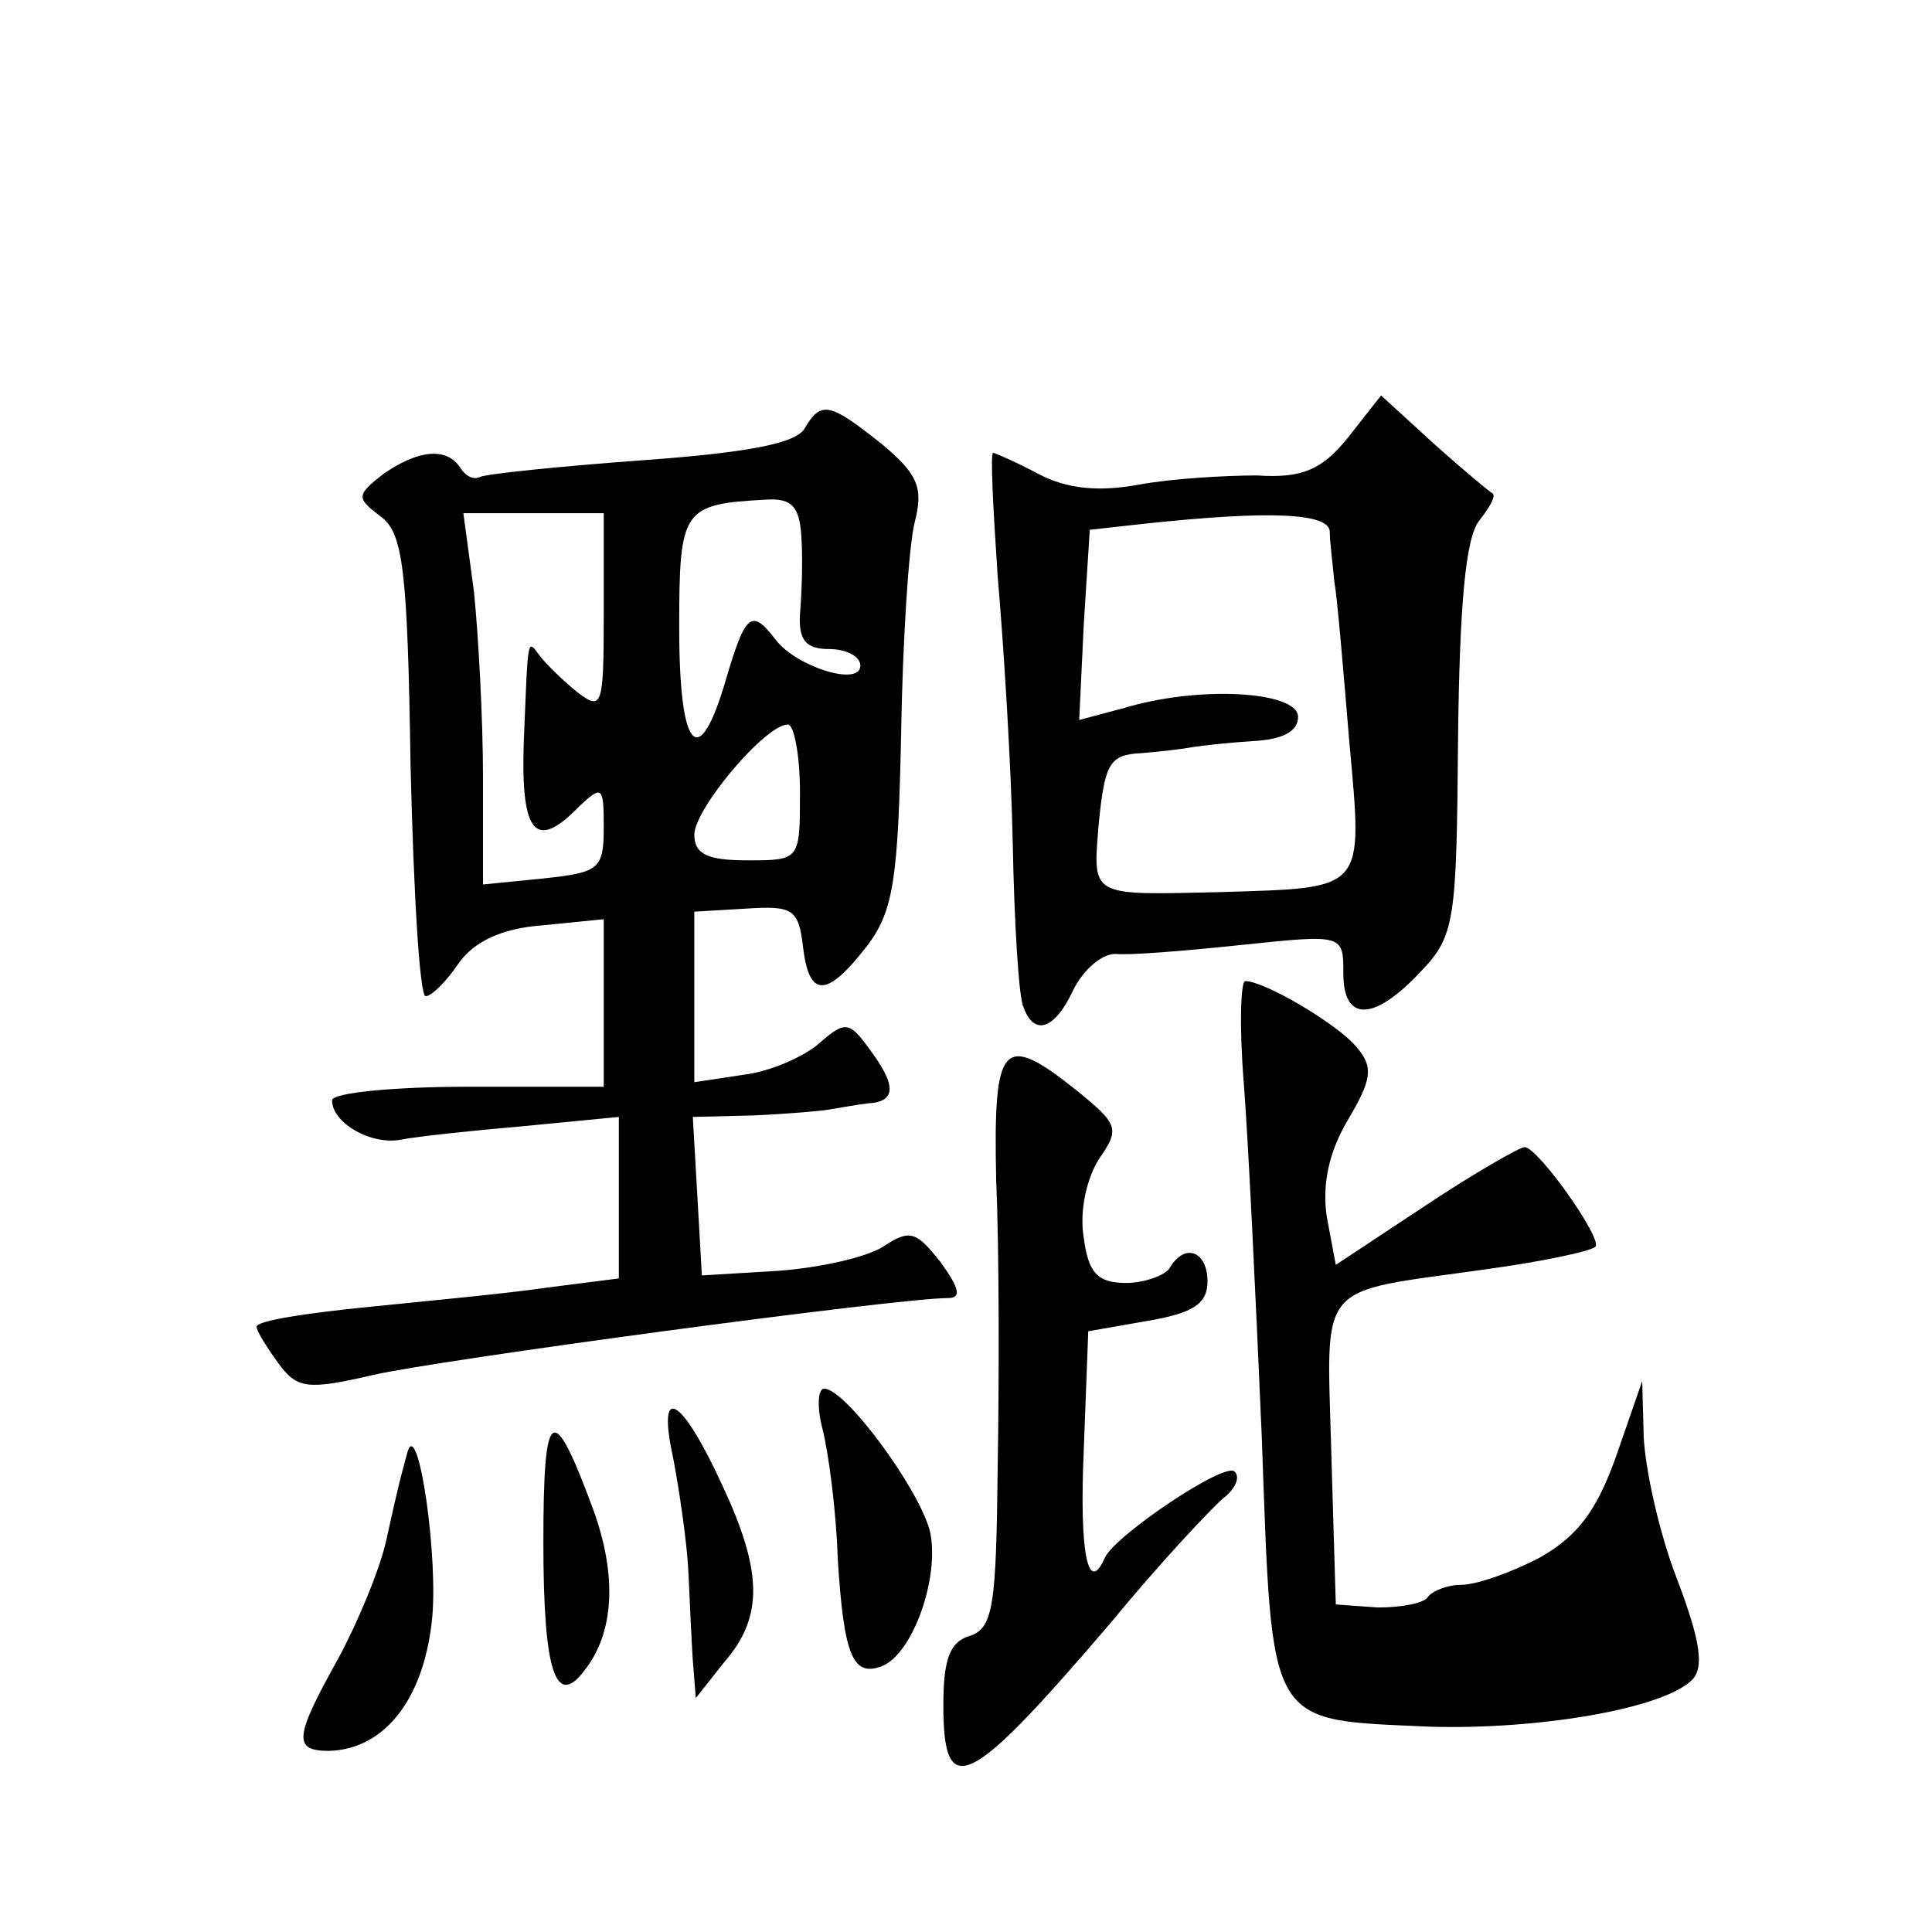 <?xml version="1.0" standalone="no"?>
<!DOCTYPE svg PUBLIC "-//W3C//DTD SVG 20010904//EN"
 "http://www.w3.org/TR/2001/REC-SVG-20010904/DTD/svg10.dtd">
<svg version="1.0" xmlns="http://www.w3.org/2000/svg"
 width="128pt" height="128pt" viewBox="0 0 128 128"
 preserveAspectRatio="xMidYMid meet">
<g transform="translate(0,128) scale(0.1,-0.1)"
fill="#0" stroke="none">
<path d="M893 990 c-17 -21 -30 -27 -60 -25 -21 0 -56 -2 -78 -6 -27 -5 -48 -3
-67 7 -15 8 -29 14 -30 14 -2 0 0 -37 3 -82 4 -46 9 -126 10 -178 1 -52 4 -101
7 -107 7 -20 21 -15 33 11 7 14 19 24 28 24 9 -1 46 2 84 6 67 7 67 7 67 -19 0
-32 20 -32 51 1 23 24 24 33 25 155 1 88 5 133 14 144 7 9 11 16 9 18 -2 1 -20
16 -39 33 l-35 32 -22 -28z m-12 -62 c0 -7 2 -22 3 -33 2 -11 6 -59 10 -107 9 -99
11 -96 -84 -99 -89 -2 -86 -4 -82 46 4 39 7 45 28 46 13 1 29 3 34 4 6 1 24 3 40
4 19 1 30 6 30 16 0 17 -65 21 -115 6 l-30 -8 3 63 4 63 36 4 c84 9 122 7 123 -5z
M533 996 c-6 -10 -39 -16 -108 -21 -55 -4 -103 -9 -107 -11 -4 -2 -9 0 -13 6 -9
14 -28 12 -51 -4 -18 -14 -18 -16 -2 -28 15 -11 18 -34 20 -165 2 -84 6 -153 10
-153 4 0 14 10 22 22 10 14 28 23 56 25 l40 4 0 -55 0 -56 -90 0 c-49 0 -90 -4
-90 -9 0 -15 26 -30 46 -26 10 2 47 6 82 9 l62 6 0 -54 0 -53 -47 -6 c-27 -4 -81
-9 -120 -13 -40 -4 -73 -9 -73 -13 0 -3 7 -14 15 -25 12 -16 19 -17 62 -7 43 10
348 51 381 51 9 0 8 6 -5 24 -16 20 -20 22 -38 10 -11 -7 -42 -14 -70 -16 l-50
-3 -3 53 -3 52 40 1 c23 1 46 3 51 4 6 1 17 3 25 4 19 1 19 12 1 36 -13 18 -16
19 -33 4 -10 -9 -33 -19 -50 -21 l-33 -5 0 57 0 56 34 2 c31 2 35 0 38 -25 4 -35
16 -34 43 1 17 23 20 44 22 139 1 62 5 125 9 141 6 23 2 32 -22 52 -34 27 -40 29
-51 10z m-2 -73 c1 -16 0 -38 -1 -50 -1 -17 4 -23 19 -23 12 0 21 -5 21 -11 0 -14
-42 -1 -56 17 -16 21 -20 18 -33 -26 -18 -62 -31 -48 -31 34 0 79 2 82 58 85 17
1 22 -5 23 -26z m-131 -49 c0 -62 -1 -65 -17 -53 -10 8 -21 19 -25 24 -9 12 -8
15 -11 -57 -2 -61 8 -72 37 -42 15 14 16 13 16 -14 0 -28 -3 -30 -40 -34 l-40 -4
0 71 c0 38 -3 94 -6 123 l-7 52 47 0 46 0 0 -66z m130 -119 c0 -45 0 -45 -35 -45
-26 0 -35 4 -35 17 0 17 47 73 62 73 4 0 8 -20 8 -45z M824 563 c3 -38 8 -143 12
-236 7 -194 3 -186 112 -191 72 -2 154 12 173 31 8 8 6 25 -10 67 -12 31 -21 73
-22 94 l-1 37 -17 -49 c-13 -37 -26 -54 -51 -68 -19 -10 -42 -18 -52 -18 -9 0 -19
-4 -22 -8 -2 -4 -17 -7 -33 -7 l-28 2 -3 101 c-3 115 -11 105 102 121 37 5 70 12
73 15 5 5 -38 66 -47 66 -3 0 -33 -17 -66 -39 l-59 -39 -6 32 c-3 21 1 42 14 64
16 27 17 35 6 48 -12 15 -61 44 -74 44 -3 0 -4 -30 -1 -67z M660 498 c2 -46 2 -131
1 -190 -1 -93 -3 -107 -19 -112 -13 -4 -17 -16 -17 -46 0 -64 17 -55 111 55 32
39 66 75 74 82 8 6 12 14 8 18 -6 7 -79 -42 -86 -57 -11 -25 -17 2 -14 71 l3 79
40 7 c29 5 39 11 39 26 0 20 -15 26 -25 9 -3 -5 -17 -10 -29 -10 -19 0 -25 7 -28
30 -3 18 2 39 10 52 14 20 13 23 -14 45 -50 40 -56 33 -54 -59z M545 333 c4 -16
9 -54 10 -85 4 -65 10 -79 29 -72 21 8 39 60 32 90 -8 29 -56 94 -70 94 -4 0 -5
-12 -1 -27z M446 314 c4 -21 9 -55 10 -74 1 -19 2 -46 3 -60 l2 -25 19 24 c26 30
25 60 -1 116 -28 61 -44 69 -33 19z M360 258 c0 -85 8 -110 27 -85 20 25 22 63
6 107 -27 73 -33 69 -33 -22z M270 318 c-3 -11 -5 -17 -14 -58 -4 -19 -19 -55 -32
-79 -29 -52 -30 -61 -6 -61 36 1 62 33 68 85 5 41 -9 137 -16 113z"/>
</g>
</svg>
